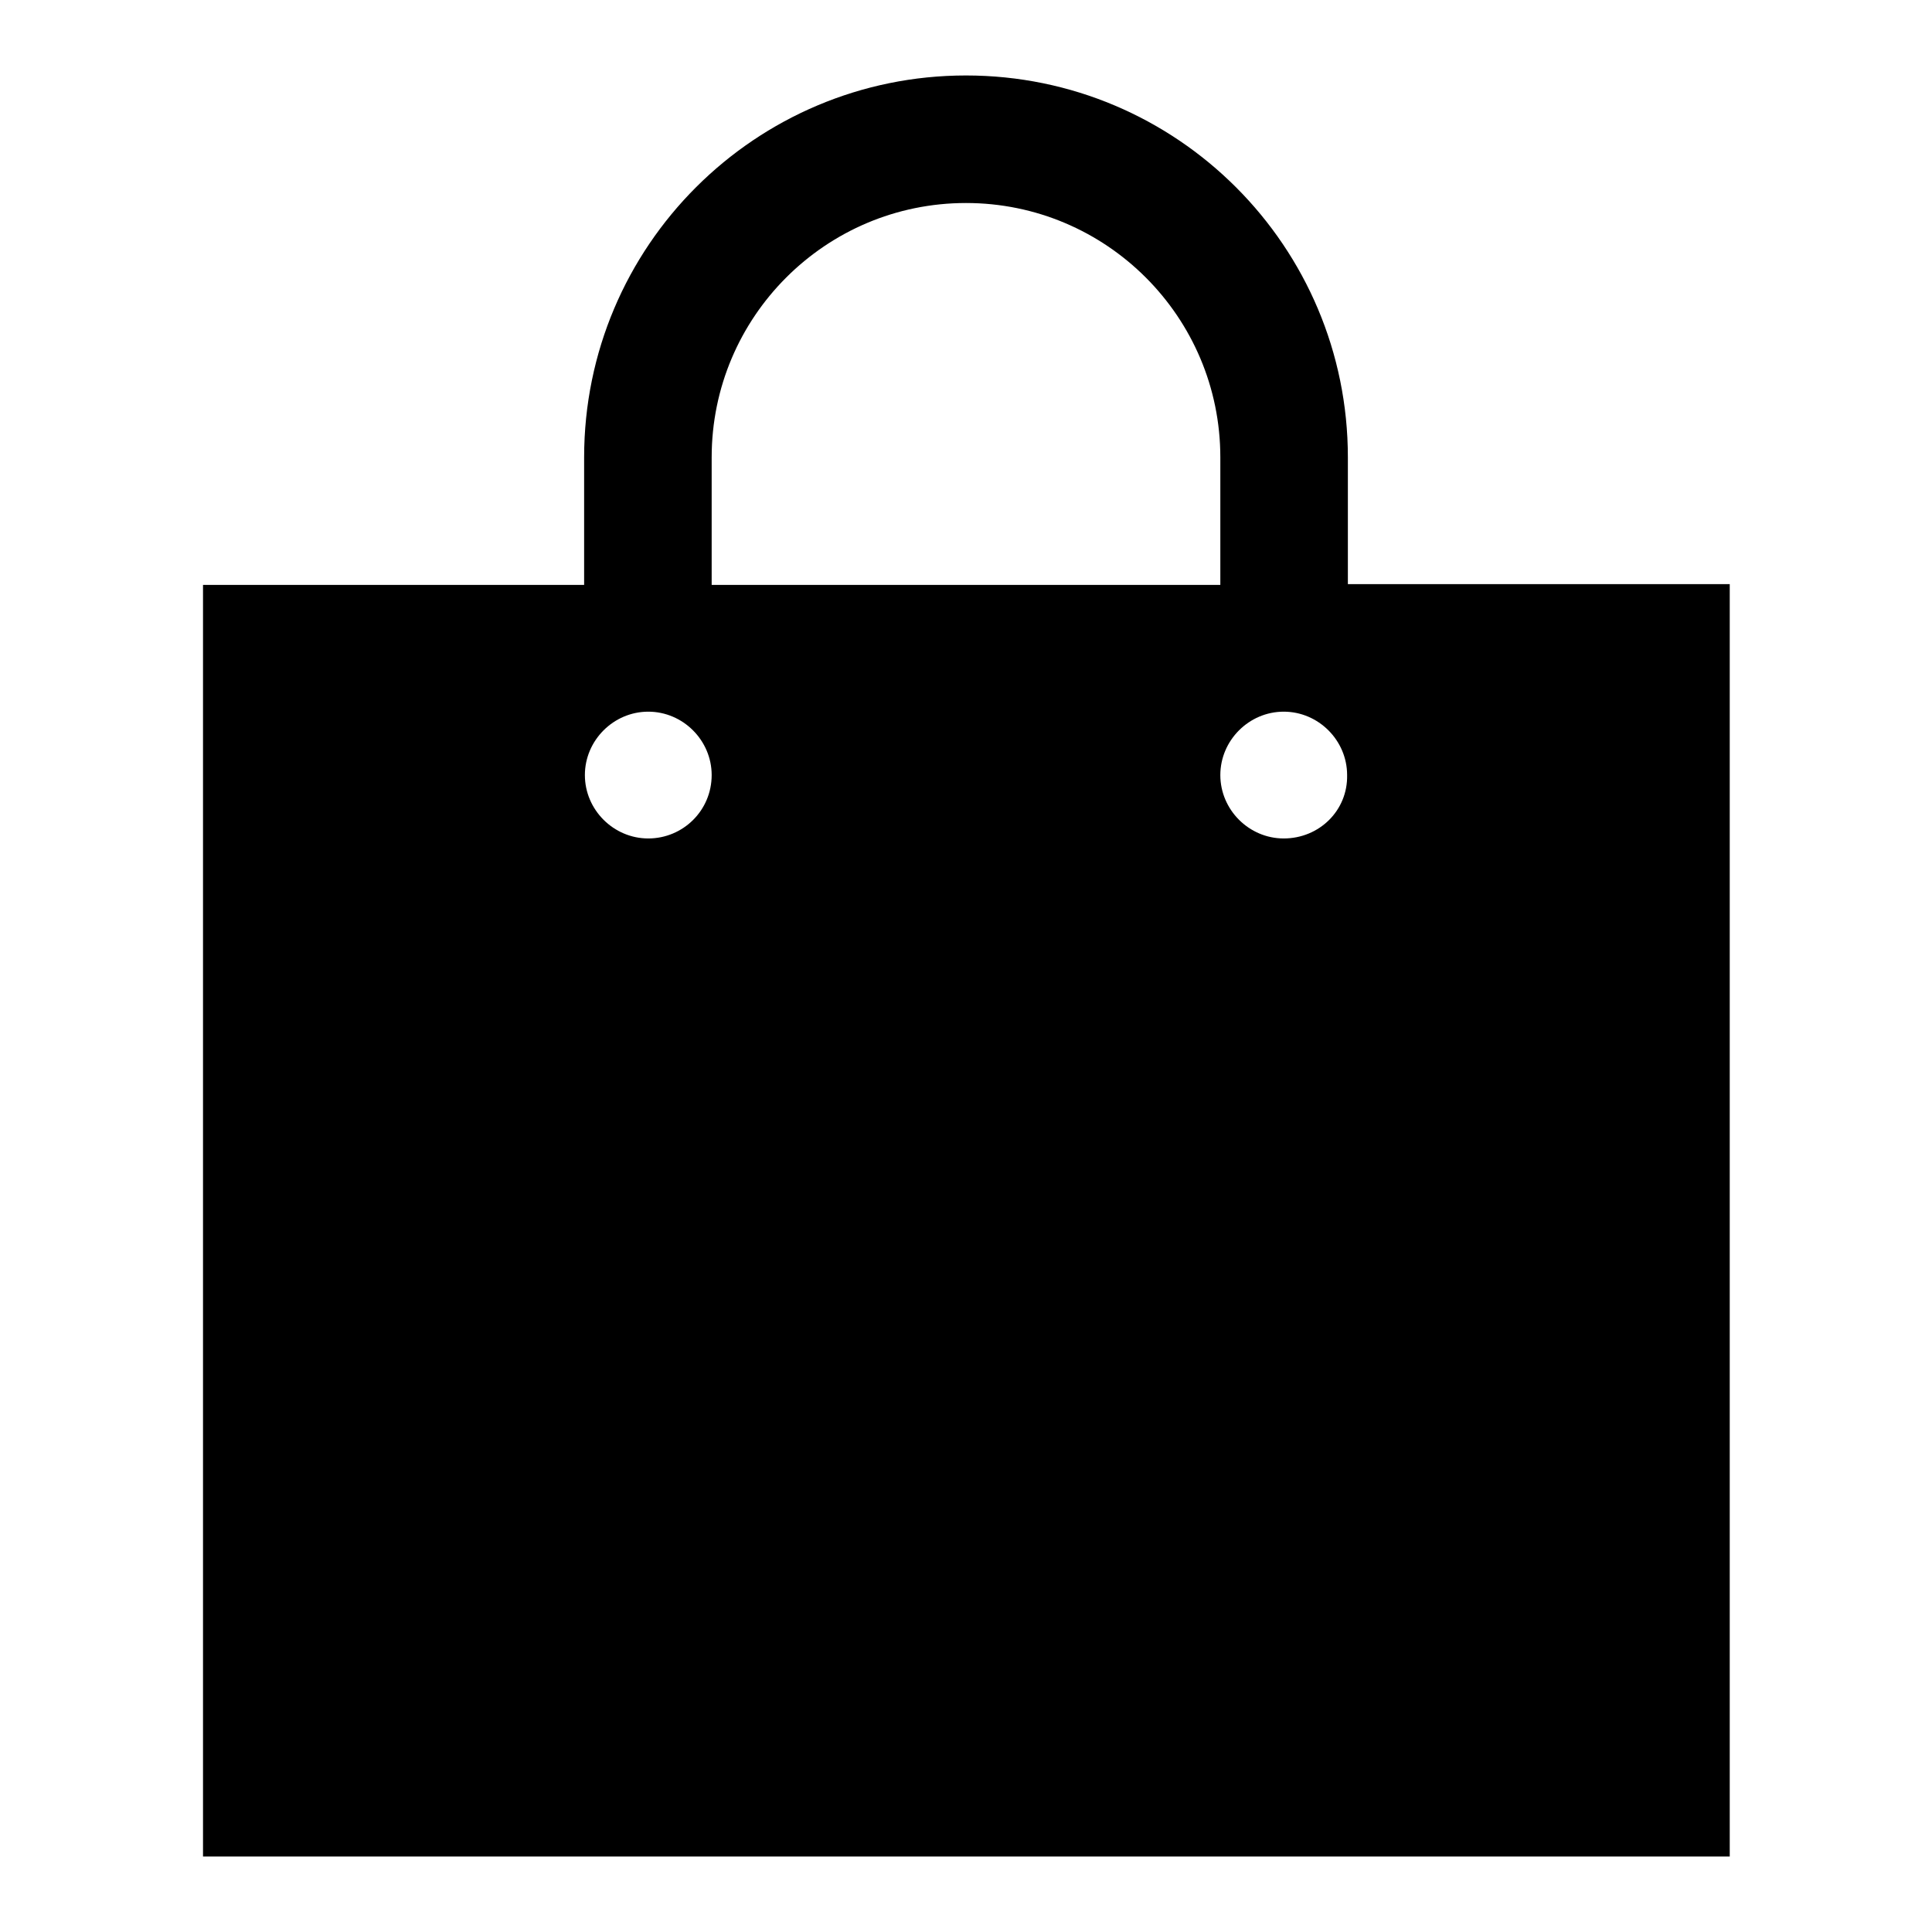 <?xml version="1.0" encoding="utf-8"?>
<!-- Svg Vector Icons : http://www.onlinewebfonts.com/icon -->
<!DOCTYPE svg PUBLIC "-//W3C//DTD SVG 1.1//EN" "http://www.w3.org/Graphics/SVG/1.1/DTD/svg11.dtd">
<svg version="1.1" xmlns="http://www.w3.org/2000/svg" xmlns:xlink="http://www.w3.org/1999/xlink" x="0px" y="0px" viewBox="0 0 256 256" enable-background="new 0 0 256 256" xml:space="preserve">
<g><g><path fill="#000000" d="M178.6,77.4V60.6c0-27.9-22.6-50.6-50.6-50.6c-27.9,0-50.6,22.6-50.6,50.6v16.9H26.9V246h202.3V77.4H178.6z M85.9,111.1c-4.6,0-8.4-3.8-8.4-8.4c0-4.6,3.8-8.4,8.4-8.4c4.6,0,8.4,3.8,8.4,8.4C94.3,107.4,90.5,111.1,85.9,111.1z M94.3,60.6c0-18.6,15.1-33.7,33.7-33.7s33.7,15.1,33.7,33.7v16.9H94.3V60.6z M170.1,111.1c-4.6,0-8.4-3.8-8.4-8.4c0-4.6,3.8-8.4,8.4-8.4c4.6,0,8.4,3.8,8.4,8.4C178.6,107.4,174.8,111.1,170.1,111.1z"/></g></g>
</svg>